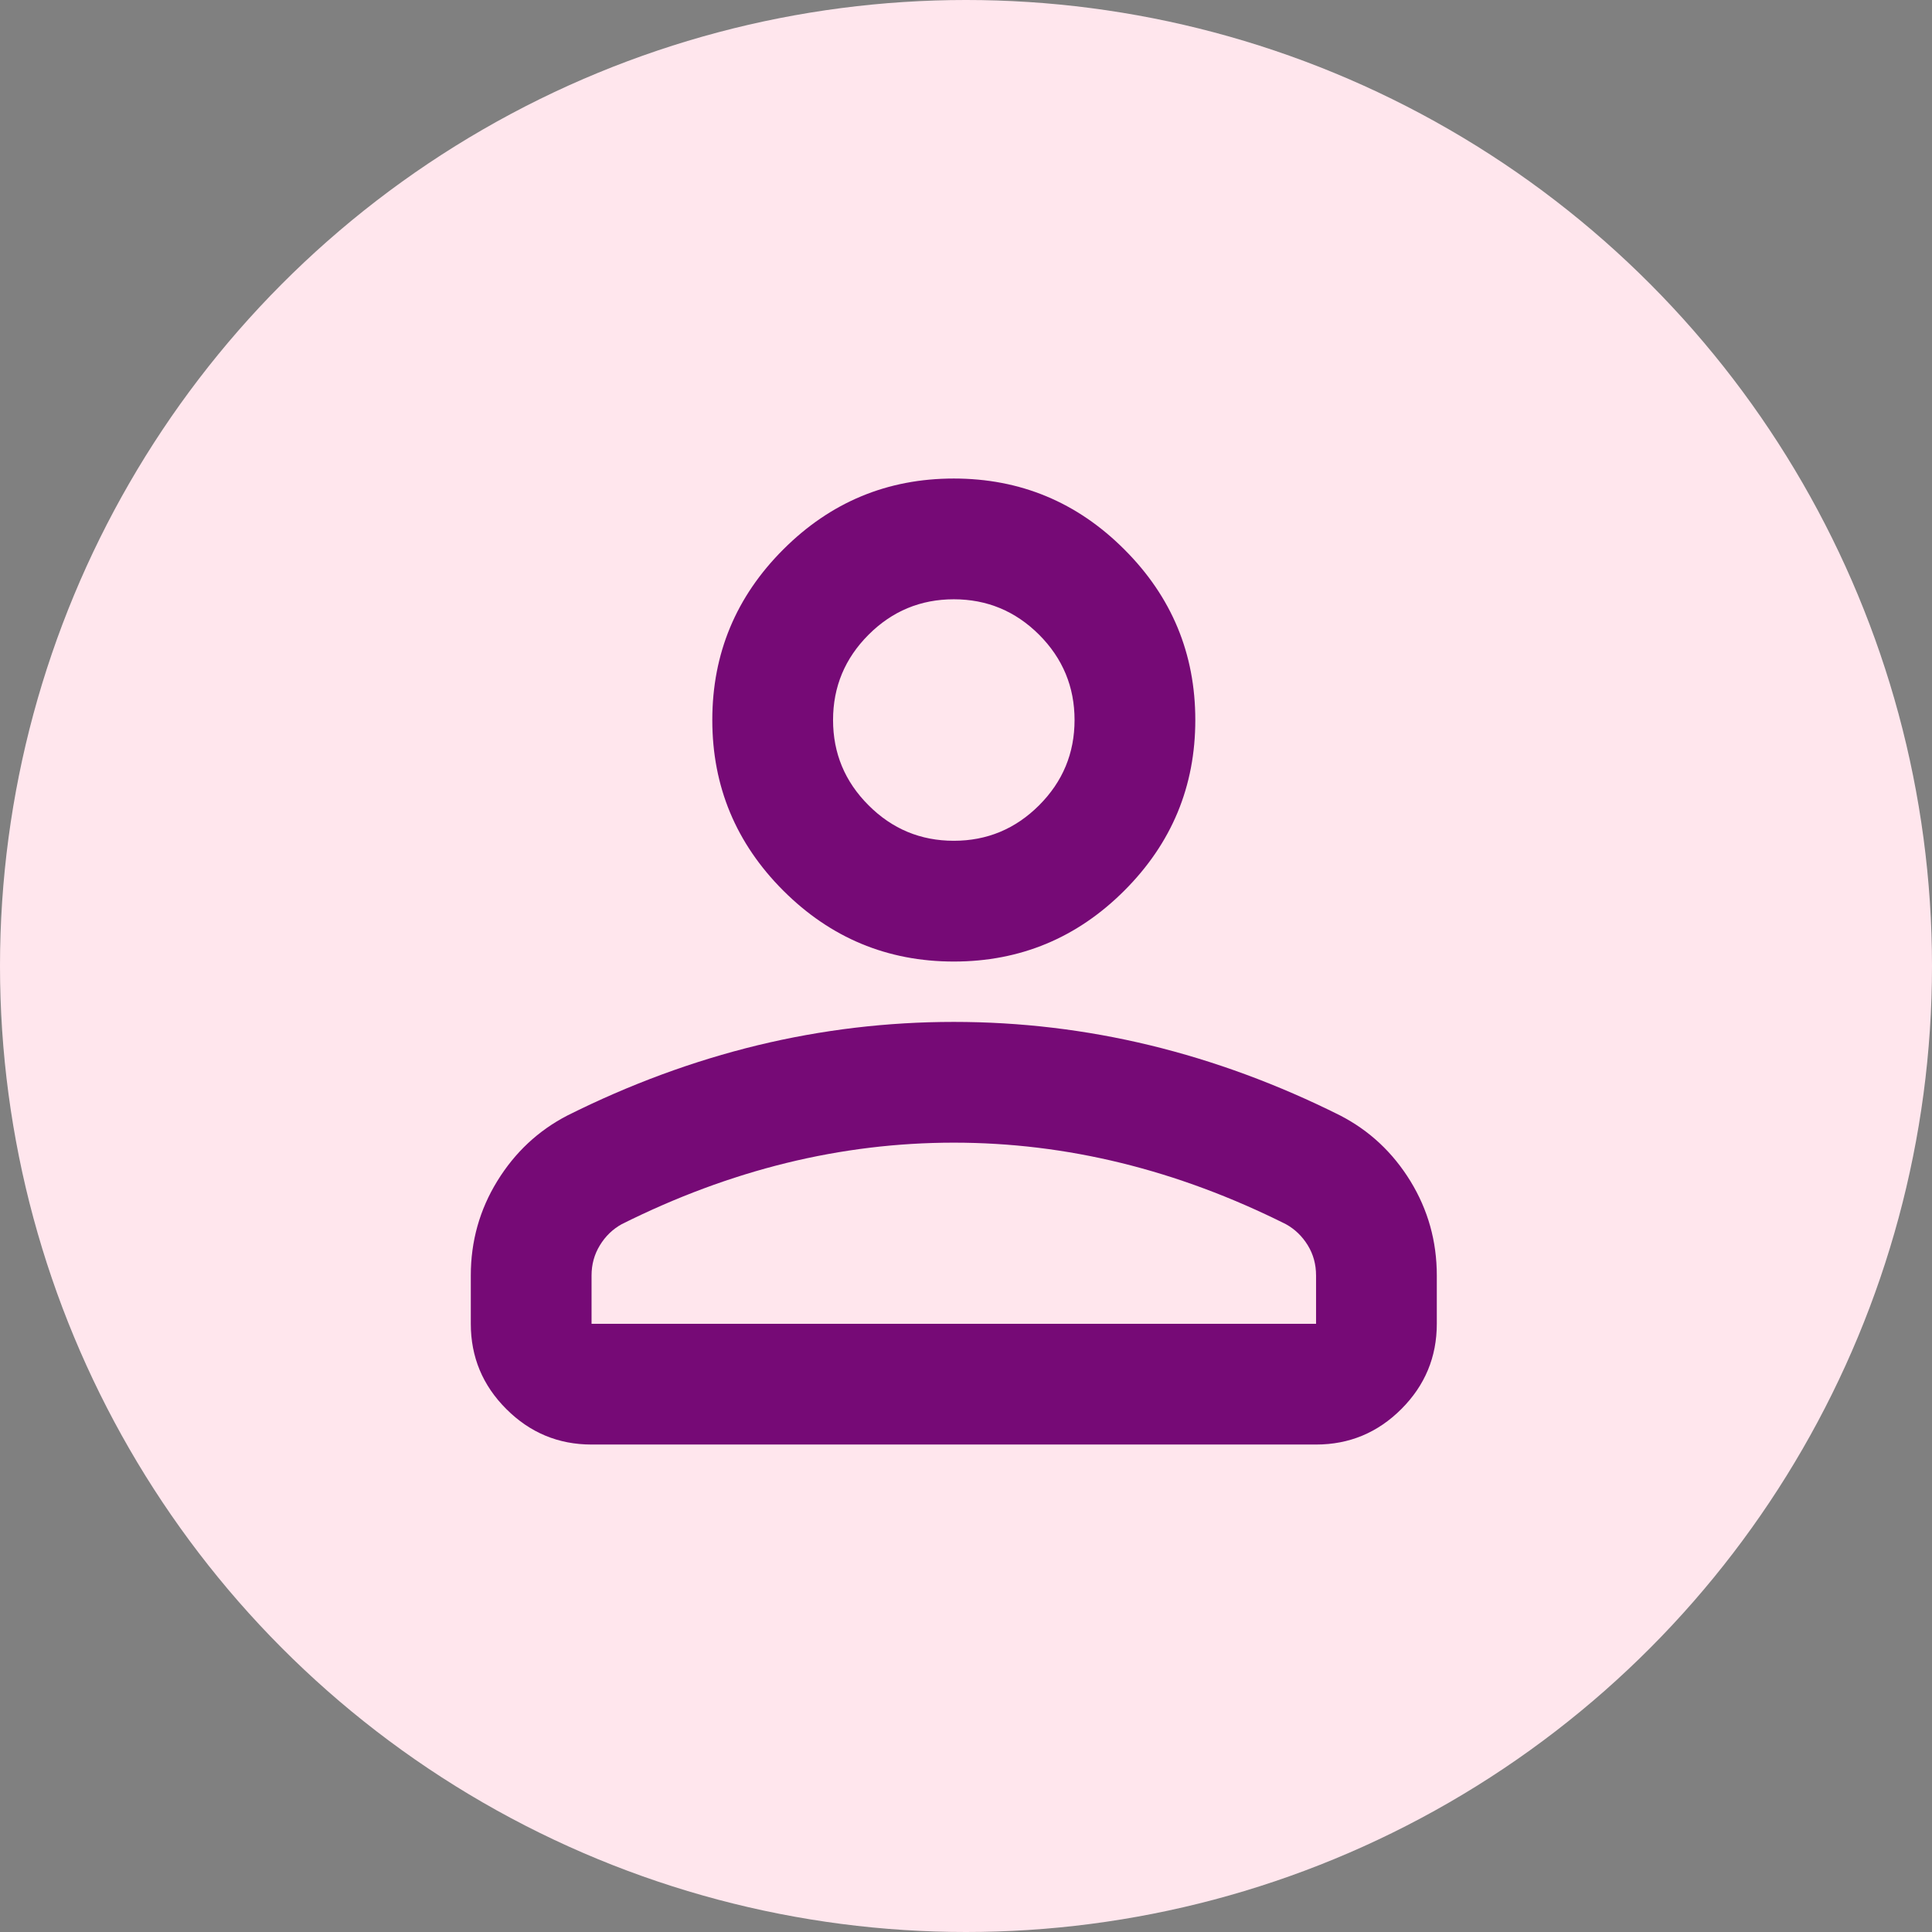 <svg width="32" height="32" viewBox="0 0 32 32" fill="none" xmlns="http://www.w3.org/2000/svg">
<rect x="0" y="0" width="32" height="32" fill="#808080" stroke="none"/>
<g id="Group 1000014589">
<circle id="Ellipse 877" cx="16" cy="16" r="16" fill="#FFE6ED"/>
<g id="person">
<mask id="mask0_12684_32430" style="mask-type:alpha" maskUnits="userSpaceOnUse" x="3" y="3" width="25" height="25">
<rect id="Bounding box" x="3.798" y="3.926" width="24" height="24" fill="#D9D9D9"/>
</mask>
<g mask="url(#mask0_12684_32430)">
<path id="person_2" d="M15.798 15.926C14.698 15.926 13.757 15.534 12.973 14.751C12.19 13.967 11.798 13.026 11.798 11.926C11.798 10.826 12.19 9.884 12.973 9.101C13.757 8.317 14.698 7.926 15.798 7.926C16.898 7.926 17.84 8.317 18.623 9.101C19.407 9.884 19.798 10.826 19.798 11.926C19.798 13.026 19.407 13.967 18.623 14.751C17.84 15.534 16.898 15.926 15.798 15.926ZM7.798 21.926V21.126C7.798 20.559 7.944 20.038 8.236 19.563C8.528 19.088 8.915 18.726 9.398 18.476C10.432 17.959 11.482 17.572 12.548 17.313C13.615 17.055 14.698 16.926 15.798 16.926C16.898 16.926 17.982 17.055 19.048 17.313C20.115 17.572 21.165 17.959 22.198 18.476C22.682 18.726 23.069 19.088 23.361 19.563C23.652 20.038 23.798 20.559 23.798 21.126V21.926C23.798 22.476 23.602 22.947 23.211 23.338C22.819 23.73 22.348 23.926 21.798 23.926H9.798C9.248 23.926 8.778 23.73 8.386 23.338C7.994 22.947 7.798 22.476 7.798 21.926ZM9.798 21.926H21.798V21.126C21.798 20.942 21.753 20.776 21.661 20.626C21.569 20.476 21.448 20.359 21.298 20.276C20.398 19.826 19.49 19.488 18.573 19.263C17.657 19.038 16.732 18.926 15.798 18.926C14.865 18.926 13.94 19.038 13.023 19.263C12.107 19.488 11.198 19.826 10.298 20.276C10.148 20.359 10.027 20.476 9.936 20.626C9.844 20.776 9.798 20.942 9.798 21.126V21.926ZM15.798 13.926C16.348 13.926 16.819 13.73 17.211 13.338C17.602 12.947 17.798 12.476 17.798 11.926C17.798 11.376 17.602 10.905 17.211 10.513C16.819 10.122 16.348 9.926 15.798 9.926C15.248 9.926 14.777 10.122 14.386 10.513C13.994 10.905 13.798 11.376 13.798 11.926C13.798 12.476 13.994 12.947 14.386 13.338C14.777 13.73 15.248 13.926 15.798 13.926Z" fill="#760A76"/>
</g>
</g>
</g>
</svg>
